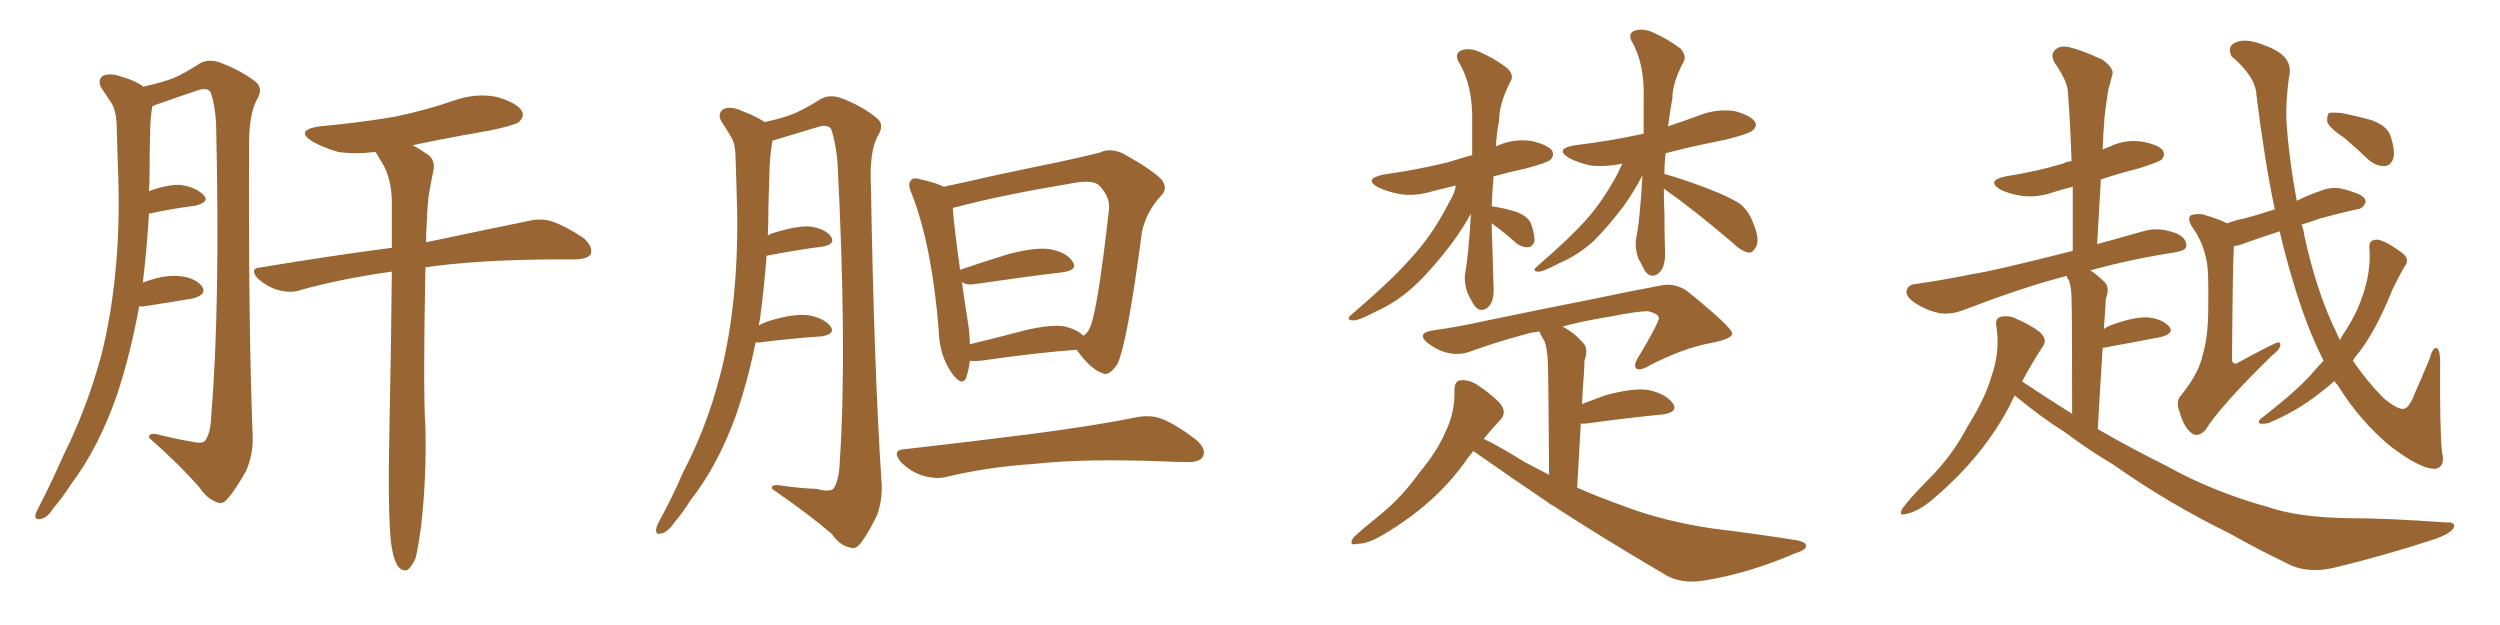 <svg xmlns="http://www.w3.org/2000/svg" xmlns:xlink="http://www.w3.org/1999/xlink" width="600" height="150"><path fill="#996633" padding="10" d="M33.40 73.54L33.40 73.54Q31.35 84.81 28.13 94.63L28.13 94.63Q23.73 107.37 16.99 116.31L16.99 116.31Q15.23 119.09 12.89 121.88L12.89 121.88Q11.28 124.37 9.81 124.51L9.81 124.51Q8.35 124.95 8.50 123.49L8.50 123.49Q8.79 122.61 9.38 121.58L9.38 121.58Q12.45 115.58 15.23 109.28L15.23 109.28Q20.80 98.14 24.32 85.25L24.32 85.25Q26.81 75.44 27.83 63.87L27.83 63.87Q28.86 52.44 28.27 39.26L28.27 39.26Q28.13 33.84 27.98 29.30L27.98 29.30Q27.69 26.07 26.66 24.61L26.66 24.61Q25.34 22.56 24.32 21.09L24.32 21.09Q23.29 19.19 24.76 18.16L24.76 18.16Q26.51 17.43 29.30 18.46L29.30 18.46Q32.52 19.34 34.42 20.80L34.42 20.80Q38.96 19.78 41.60 18.75L41.60 18.75Q44.09 17.72 48.19 15.09L48.19 15.09Q50.39 14.06 53.03 15.09L53.03 15.09Q58.30 17.14 61.52 19.78L61.52 19.78Q63.28 21.39 61.52 24.17L61.52 24.17Q59.62 27.83 59.77 36.18L59.77 36.18Q59.62 78.52 60.64 104.59L60.64 104.59Q60.79 109.13 59.03 113.09L59.03 113.09Q56.54 117.48 54.64 119.68L54.64 119.68Q53.47 121.14 52.15 120.56L52.15 120.56Q49.80 119.82 47.90 117.04L47.90 117.04Q43.36 111.77 35.74 105.03L35.74 105.03Q35.74 103.56 38.53 104.44L38.53 104.44Q42.04 105.32 45.56 105.91L45.56 105.91Q48.63 106.64 49.22 105.76L49.22 105.76Q50.54 104.00 50.68 100.05L50.68 100.05Q52.88 73.54 51.86 29.59L51.86 29.59Q51.56 24.90 50.54 22.12L50.54 22.12Q49.66 20.80 47.02 21.83L47.02 21.83Q42.63 23.29 38.53 24.76L38.53 24.76Q37.50 25.05 36.62 25.49L36.62 25.49Q36.47 25.63 36.47 26.07L36.47 26.07Q36.04 28.86 36.04 31.64L36.04 31.64Q35.89 36.77 35.89 42.19L35.89 42.19Q35.89 43.95 35.74 45.85L35.74 45.85Q40.28 44.24 43.36 44.38L43.36 44.38Q47.17 44.97 48.93 46.88L48.93 46.88Q50.39 48.49 46.88 49.37L46.88 49.37Q42.04 49.95 35.74 51.27L35.74 51.27Q35.30 59.33 34.28 67.82L34.28 67.82Q38.96 66.06 42.19 66.21L42.19 66.21Q46.44 66.36 48.34 68.55L48.34 68.55Q49.95 70.61 46.29 71.63L46.29 71.63Q41.16 72.51 34.42 73.54L34.42 73.54Q33.84 73.54 33.40 73.54ZM93.90 130.66L93.90 130.66L93.90 130.66Q93.02 123.63 93.46 102.83L93.46 102.83Q93.90 81.45 94.04 65.19L94.04 65.19Q82.32 66.80 72.22 69.58L72.22 69.58Q69.87 70.46 66.65 69.58L66.65 69.58Q64.16 68.85 61.96 66.94L61.96 66.94Q59.62 64.31 62.70 64.16L62.70 64.16Q79.39 61.38 94.04 59.47L94.04 59.47Q94.04 53.32 94.04 48.05L94.04 48.05Q93.90 43.07 91.99 39.55L91.99 39.55Q91.11 38.09 90.23 36.62L90.23 36.62Q90.09 36.47 90.09 36.47L90.09 36.47Q85.25 37.06 81.15 36.47L81.15 36.47Q77.64 35.45 75 33.98L75 33.98Q70.61 31.20 76.76 30.32L76.76 30.32Q86.43 29.44 94.92 27.98L94.92 27.98Q102.54 26.37 109.28 24.02L109.28 24.02Q114.40 22.27 119.38 23.29L119.38 23.29Q124.22 24.76 125.24 26.66L125.24 26.66Q125.98 27.98 124.51 29.30L124.51 29.30Q123.63 30.03 117.48 31.35L117.48 31.35Q107.96 32.96 99.02 34.86L99.02 34.86Q100.49 35.60 102.39 36.91L102.39 36.91Q104.59 38.23 104.00 41.02L104.00 41.02Q103.42 43.80 102.83 47.31L102.83 47.31Q102.54 49.95 102.39 54.05L102.39 54.05Q102.25 56.25 102.25 58.15L102.25 58.15Q117.48 54.93 126.86 53.03L126.86 53.03Q129.79 52.29 132.57 53.17L132.57 53.17Q135.94 54.35 140.04 57.13L140.04 57.13Q142.38 59.18 141.80 60.94L141.80 60.94Q141.21 62.11 138.13 62.26L138.13 62.26Q135.50 62.26 132.28 62.26L132.28 62.26Q114.11 62.40 102.10 64.16L102.10 64.16Q101.51 93.90 102.10 102.69L102.10 102.69Q102.39 114.40 101.07 126.27L101.07 126.27Q100.34 131.54 99.76 133.89L99.76 133.89Q98.73 136.23 97.71 136.82L97.71 136.82Q96.53 137.11 95.65 136.08L95.65 136.08Q94.48 134.62 93.90 130.66ZM181.35 82.18L181.35 82.18Q179.44 91.55 176.66 99.61L176.66 99.61Q172.27 111.77 165.67 120.12L165.67 120.12Q164.06 122.75 161.87 125.39L161.87 125.39Q160.11 127.88 158.64 128.03L158.64 128.03Q157.32 128.47 157.47 127.00L157.47 127.00Q157.62 126.12 158.20 125.10L158.20 125.10Q161.28 119.53 163.92 113.38L163.92 113.38Q169.48 102.83 172.71 90.53L172.71 90.53Q175.20 81.15 176.22 70.02L176.22 70.02Q177.25 59.03 176.81 46.58L176.81 46.58Q176.66 41.46 176.51 37.06L176.51 37.06Q176.37 34.13 175.34 32.67L175.34 32.67Q174.17 30.62 173.14 29.15L173.14 29.15Q172.12 27.25 173.58 26.22L173.58 26.22Q175.34 25.34 178.13 26.66L178.13 26.66Q181.35 27.83 183.54 29.30L183.54 29.30Q187.50 28.42 189.84 27.54L189.84 27.54Q192.63 26.51 197.02 23.73L197.02 23.73Q199.22 22.56 202.00 23.58L202.00 23.58Q207.28 25.63 210.50 28.42L210.50 28.42Q212.40 29.88 210.64 32.67L210.64 32.67Q208.59 36.47 209.03 44.97L209.03 44.97Q209.77 88.18 211.52 114.99L211.52 114.99Q211.96 119.53 210.50 123.63L210.50 123.63Q208.30 128.17 206.54 130.37L206.54 130.37Q205.37 131.98 204.05 131.40L204.05 131.40Q201.56 130.96 199.66 128.17L199.66 128.17Q194.24 123.49 185.30 117.33L185.30 117.33Q184.86 116.02 187.94 116.60L187.94 116.60Q192.04 117.19 196.00 117.33L196.00 117.33Q199.22 118.21 200.10 117.19L200.10 117.19Q201.42 115.14 201.56 110.60L201.56 110.60Q203.32 83.50 200.98 38.67L200.98 38.67Q200.54 34.13 199.51 31.05L199.51 31.05Q198.63 29.59 195.85 30.62L195.85 30.62Q190.58 32.23 185.60 33.69L185.60 33.69Q185.30 33.69 185.45 33.84L185.45 33.84Q185.30 34.13 185.30 34.28L185.30 34.28Q184.86 36.91 184.72 39.70L184.72 39.70Q184.57 44.38 184.42 49.66L184.42 49.66Q184.42 53.03 184.28 56.54L184.28 56.54Q184.86 56.10 185.45 55.96L185.45 55.96Q191.02 54.20 194.24 54.35L194.24 54.35Q197.90 54.79 199.37 56.69L199.37 56.69Q200.68 58.59 197.46 59.18L197.46 59.18Q191.60 59.91 183.98 61.38L183.98 61.38Q183.40 69.14 182.37 76.76L182.37 76.76Q182.23 77.49 182.08 78.08L182.08 78.08Q183.54 77.34 185.45 76.76L185.45 76.76Q191.16 75.15 194.38 75.73L194.38 75.73Q197.90 76.46 199.37 78.37L199.37 78.37Q200.54 80.13 197.31 80.71L197.31 80.71Q190.72 81.15 182.23 82.18L182.23 82.18Q181.49 82.18 181.35 82.18ZM232.76 86.57L232.76 86.57Q232.47 88.92 231.88 90.67L231.88 90.67Q230.86 92.87 228.52 89.65L228.52 89.65Q225.44 85.40 225.29 79.25L225.29 79.25Q223.68 59.03 218.85 46.58L218.85 46.58Q217.68 44.09 218.70 43.21L218.70 43.21Q219.14 42.48 221.04 43.07L221.04 43.07Q225 43.95 226.46 44.82L226.46 44.82Q232.03 43.65 238.33 42.19L238.33 42.19Q247.27 40.28 254.44 38.82L254.44 38.82Q259.86 37.65 263.96 36.62L263.96 36.62Q266.31 35.45 269.38 36.77L269.38 36.77Q276.27 40.58 278.61 42.92L278.61 42.92Q280.52 45.12 278.61 47.02L278.61 47.02Q275.10 50.83 274.07 55.66L274.07 55.66L274.07 55.66Q270.56 82.32 268.21 87.30L268.21 87.30Q266.16 90.53 264.40 89.50L264.40 89.50Q261.62 88.48 258.40 83.94L258.40 83.94Q248.58 84.67 235.40 86.57L235.40 86.57Q233.79 86.72 232.76 86.57ZM255.62 78.37L255.62 78.37Q258.54 79.10 260.01 80.57L260.01 80.57Q261.18 79.83 261.62 78.52L261.62 78.52Q263.38 74.85 266.16 50.24L266.16 50.24Q266.46 47.31 263.82 44.53L263.82 44.53Q262.50 43.21 258.40 43.80L258.40 43.80Q239.94 46.88 229.69 49.66L229.69 49.66Q228.81 49.80 228.66 49.95L228.66 49.95Q228.96 54.20 230.42 64.75L230.42 64.75Q235.55 62.99 241.70 61.08L241.70 61.08Q248.14 59.33 251.81 59.77L251.81 59.77Q255.91 60.50 257.37 62.70L257.37 62.70Q258.84 64.75 255.18 65.33L255.18 65.33Q246.39 66.36 234.38 68.12L234.38 68.12Q231.88 68.55 230.86 67.68L230.86 67.68Q231.45 72.07 232.32 77.49L232.32 77.49Q232.76 80.27 232.76 82.62L232.76 82.62Q238.92 81.15 246.09 79.25L246.09 79.25Q252.39 77.78 255.62 78.37ZM217.09 107.81L217.09 107.81L217.09 107.81Q233.79 105.91 247.56 104.15L247.56 104.15Q263.23 102.10 272.46 100.20L272.46 100.20Q275.98 99.46 278.76 100.49L278.76 100.49Q282.42 101.95 286.96 105.47L286.96 105.47Q289.60 107.67 288.72 109.57L288.72 109.57Q287.84 111.04 284.62 110.89L284.62 110.89Q282.28 110.89 279.49 110.74L279.49 110.74Q260.16 110.01 248.29 111.33L248.29 111.33Q237.16 112.06 227.34 114.40L227.34 114.40Q224.85 115.14 221.34 114.11L221.34 114.11Q218.55 113.23 216.21 110.89L216.21 110.89Q213.87 107.96 217.09 107.81ZM358.01 53.61L358.01 53.61Q358.01 55.96 358.15 58.59L358.15 58.59Q358.30 63.43 358.45 68.70L358.45 68.70Q358.74 72.51 356.84 73.97L356.84 73.97Q354.93 75.15 353.61 72.95L353.61 72.95Q352.73 71.48 352.15 70.17L352.15 70.17Q351.42 67.97 351.56 66.06L351.56 66.06Q352.44 61.52 353.03 51.27L353.03 51.27Q351.27 54.49 348.63 58.15L348.63 58.15Q344.24 64.01 340.14 67.97L340.14 67.97Q335.60 72.36 330.32 74.71L330.32 74.71Q325.93 77.05 324.61 76.90L324.61 76.90Q322.71 76.76 324.61 75.29L324.61 75.29Q333.84 67.38 338.23 62.40L338.23 62.40Q343.65 56.69 347.75 48.63L347.75 48.63Q349.22 46.29 349.37 44.53L349.37 44.53Q346.29 45.26 343.95 45.85L343.95 45.85Q339.84 47.17 335.89 46.58L335.89 46.58Q332.96 46.00 330.76 44.97L330.76 44.97Q327.10 42.92 332.08 41.89L332.08 41.89Q340.28 40.72 347.46 38.96L347.46 38.96Q350.24 38.09 353.32 37.21L353.32 37.21Q353.32 33.40 353.32 29.74L353.32 29.74Q353.61 20.51 349.95 14.65L349.95 14.65Q349.07 12.60 350.98 12.01L350.98 12.01Q352.73 11.43 355.08 12.45L355.08 12.45Q358.74 14.06 361.82 16.41L361.82 16.41Q363.43 18.16 362.55 19.48L362.55 19.48Q359.77 24.90 359.77 29.00L359.77 29.00Q359.18 31.93 359.03 35.16L359.03 35.16Q359.18 35.01 359.62 34.86L359.62 34.86Q363.43 33.25 367.53 33.84L367.53 33.84Q371.48 34.72 372.51 36.18L372.51 36.18Q373.10 37.35 372.07 38.38L372.07 38.38Q371.19 39.11 366.21 40.43L366.21 40.43Q362.11 41.31 358.45 42.33L358.45 42.33Q358.15 45.85 358.01 49.51L358.01 49.51Q361.08 49.95 363.87 50.83L363.87 50.83Q366.94 52.00 367.53 53.91L367.53 53.91Q368.41 56.54 368.26 58.01L368.26 58.01Q367.82 59.18 366.80 59.33L366.80 59.33Q365.48 59.47 364.01 58.45L364.01 58.45Q361.08 55.81 358.45 53.91L358.45 53.91Q358.15 53.61 358.01 53.61ZM399.32 45.26L399.32 45.26Q399.32 48.05 399.46 51.12L399.46 51.12Q399.46 55.66 399.61 60.50L399.61 60.50Q399.76 64.31 397.85 65.77L397.85 65.77Q395.95 66.94 394.63 64.75L394.63 64.75Q393.75 62.99 393.16 61.96L393.16 61.96Q392.43 59.62 392.58 57.71L392.58 57.71Q393.60 53.03 394.19 42.04L394.19 42.04Q392.43 45.56 389.65 49.51L389.65 49.51Q385.84 54.49 382.62 57.71L382.62 57.71Q378.81 61.23 374.27 63.13L374.27 63.13Q370.17 65.33 369.14 65.19L369.14 65.19Q367.38 65.19 369.14 63.72L369.14 63.72Q376.76 57.13 380.42 53.03L380.42 53.03Q384.67 48.34 388.18 41.75L388.18 41.75Q388.92 40.28 389.36 39.26L389.36 39.26Q385.25 40.14 381.59 39.70L381.59 39.70Q378.52 38.96 376.61 37.94L376.61 37.94Q372.95 35.74 377.93 34.86L377.93 34.86Q386.57 33.84 394.48 32.08L394.48 32.08Q394.48 28.13 394.48 24.02L394.48 24.02Q394.78 15.23 391.55 9.81L391.55 9.81Q390.67 7.91 392.43 7.32L392.43 7.32Q394.34 6.74 396.68 7.76L396.68 7.76Q400.34 9.38 403.42 11.72L403.42 11.72Q404.88 13.62 404.00 14.94L404.00 14.94Q401.37 19.92 401.37 23.58L401.37 23.58Q400.78 26.81 400.34 30.32L400.34 30.32Q404.30 29.00 408.25 27.54L408.25 27.54Q412.21 26.07 416.31 26.66L416.31 26.66Q420.12 27.69 421.14 29.15L421.14 29.15Q421.88 30.32 420.56 31.35L420.56 31.35Q419.82 32.08 414.11 33.54L414.11 33.54Q406.49 35.01 399.76 36.77L399.76 36.77Q399.46 39.11 399.46 41.75L399.46 41.75Q403.27 42.77 409.13 44.97L409.13 44.97Q414.99 47.17 417.63 48.93L417.63 48.93Q419.68 50.68 420.56 53.03L420.56 53.03Q422.61 57.71 421.29 59.47L421.29 59.47Q420.70 60.64 419.68 60.64L419.68 60.64Q417.77 60.21 415.87 58.30L415.87 58.30Q406.79 50.54 399.32 45.26ZM353.61 108.25L353.61 108.25L353.61 108.25Q352.29 109.86 351.27 111.33L351.27 111.33Q344.09 121.14 332.23 128.17L332.23 128.17Q328.42 130.52 325.78 130.52L325.78 130.52Q323.44 131.10 324.90 128.91L324.90 128.91Q327.10 126.86 331.49 123.34L331.49 123.34Q336.47 119.24 340.58 113.53L340.58 113.53Q344.97 108.25 346.88 103.71L346.88 103.71Q349.22 99.02 349.07 93.60L349.07 93.60Q349.07 91.41 350.54 91.26L350.54 91.26Q352.73 91.11 354.64 92.43L354.64 92.43Q357.57 94.34 359.91 96.68L359.91 96.68Q361.82 99.02 360.06 100.78L360.06 100.78Q358.01 102.98 356.10 105.32L356.10 105.32Q360.06 107.23 365.92 110.89L365.92 110.89Q368.99 112.50 371.78 113.96L371.78 113.96Q371.63 89.94 371.48 86.87L371.48 86.87Q371.34 83.79 370.75 82.03L370.75 82.03Q370.02 80.86 369.43 79.54L369.43 79.54Q367.24 79.83 365.92 80.27L365.92 80.27Q358.74 82.18 352.44 84.52L352.44 84.52Q347.46 85.99 342.63 82.32L342.63 82.32Q339.70 79.83 344.24 79.25L344.24 79.25Q350.39 78.37 356.25 77.05L356.25 77.05Q371.78 73.83 381.59 71.92L381.59 71.92Q391.26 69.87 399.17 68.41L399.17 68.41Q402.69 67.97 405.47 70.31L405.47 70.31Q415.58 78.52 415.72 79.98L415.72 79.98Q415.87 81.30 410.60 82.32L410.60 82.32Q404.15 83.50 396.09 87.60L396.09 87.60Q393.75 89.06 392.72 88.48L392.72 88.48Q391.99 87.74 393.02 85.99L393.02 85.99Q395.36 82.18 397.27 78.52L397.27 78.52Q398.14 76.76 398.14 76.32L398.14 76.32Q398.00 75.29 395.65 74.71L395.65 74.71Q393.60 74.56 386.13 76.03L386.13 76.03Q379.83 77.05 375 78.37L375 78.37Q377.64 79.69 379.98 82.32L379.98 82.32Q381.30 83.79 380.27 86.57L380.27 86.57Q380.27 87.89 380.13 89.79L380.13 89.79Q379.83 93.31 379.69 96.97L379.69 96.97Q382.32 95.95 385.11 94.92L385.11 94.92Q391.99 93.02 395.65 93.60L395.65 93.60Q399.76 94.48 401.51 96.83L401.51 96.83Q402.83 98.88 399.17 99.46L399.17 99.46Q391.26 100.20 380.57 101.66L380.57 101.66Q379.54 101.66 379.39 101.66L379.39 101.66Q378.96 108.69 378.52 117.04L378.52 117.04Q384.23 119.53 389.65 121.44L389.65 121.44Q399.17 125.10 411.18 126.86L411.18 126.86Q421.88 128.17 431.10 129.64L431.10 129.64Q433.59 130.08 433.45 131.10L433.45 131.10Q433.45 131.98 430.66 132.86L430.66 132.86Q419.82 137.55 409.13 139.31L409.13 139.31Q403.13 140.33 399.02 137.55L399.02 137.55Q385.25 129.49 372.36 121.14L372.36 121.14Q372.07 121.00 371.92 121.00L371.92 121.00Q371.78 120.85 371.92 120.85L371.92 120.85Q362.55 114.55 353.61 108.25ZM483.54 94.92L483.54 94.92Q482.96 95.95 482.52 96.97L482.52 96.97Q476.22 109.28 464.21 119.53L464.21 119.53Q460.55 122.75 457.47 123.34L457.47 123.34Q455.57 123.93 456.59 122.02L456.59 122.02Q458.64 119.24 463.18 114.70L463.18 114.70Q468.60 109.28 472.27 102.25L472.27 102.25Q476.51 95.51 477.98 90.23L477.98 90.23Q480.03 84.52 479.15 78.37L479.15 78.37Q478.71 76.46 480.18 76.03L480.18 76.03Q482.23 75.59 484.13 76.61L484.13 76.61Q487.21 77.93 489.55 79.69L489.55 79.69Q491.60 81.59 490.14 83.35L490.14 83.35Q487.65 87.16 485.30 91.55L485.30 91.55Q491.46 95.65 497.31 99.32L497.31 99.32Q497.31 75 497.17 71.92L497.17 71.92Q497.17 69.14 496.58 67.38L496.58 67.38Q496.14 66.80 496.00 66.21L496.00 66.21Q494.97 66.50 494.38 66.65L494.38 66.65Q485.01 69.14 471.24 74.41L471.24 74.41Q468.16 75.59 465.38 75.15L465.38 75.15Q462.16 74.41 459.52 72.66L459.52 72.66Q457.18 71.04 457.62 69.58L457.62 69.58Q458.06 68.26 459.96 68.12L459.96 68.12Q466.26 67.24 473.44 65.77L473.44 65.77Q478.42 65.04 497.46 60.21L497.46 60.21Q497.46 52.00 497.46 44.82L497.46 44.82Q495.12 45.41 493.21 46.00L493.21 46.00Q489.26 47.46 485.30 47.02L485.30 47.02Q482.37 46.58 480.18 45.56L480.18 45.56Q476.51 43.36 481.35 42.33L481.35 42.33Q488.82 41.16 495.12 39.26L495.12 39.26Q495.85 38.82 497.17 38.67L497.17 38.67Q496.88 29.88 496.29 21.83L496.29 21.83Q496.00 19.19 493.21 15.23L493.21 15.23Q492.04 13.18 493.07 12.16L493.07 12.16Q494.09 10.84 496.44 11.28L496.44 11.28Q499.66 12.01 504.64 14.36L504.64 14.36Q507.42 16.41 506.98 17.87L506.98 17.87Q506.54 19.48 505.96 21.68L505.96 21.68Q505.52 24.46 505.08 28.13L505.08 28.13Q504.79 31.79 504.64 35.89L504.64 35.89Q505.52 35.45 506.10 35.30L506.10 35.30Q509.91 33.40 514.01 33.98L514.01 33.98Q518.12 34.72 519.14 36.18L519.14 36.18Q519.73 37.35 518.70 38.38L518.70 38.38Q517.82 38.96 513.28 40.43L513.28 40.43Q508.59 41.60 504.20 43.07L504.20 43.07Q503.76 50.54 503.32 58.59L503.32 58.59Q508.59 57.13 514.89 55.37L514.89 55.37Q518.12 54.49 522.22 55.96L522.22 55.96Q524.85 57.13 524.71 59.03L524.71 59.03Q524.71 60.06 522.36 60.50L522.36 60.50Q511.08 62.26 501.71 64.89L501.71 64.89Q503.47 66.06 505.22 67.82L505.22 67.82Q506.40 69.14 505.37 71.78L505.37 71.78Q505.37 72.95 505.22 74.71L505.22 74.71Q505.08 76.76 504.93 78.96L504.93 78.96Q505.52 78.52 506.54 78.08L506.54 78.08Q512.11 76.03 515.33 76.17L515.33 76.17Q518.85 76.46 520.61 78.37L520.61 78.37Q521.92 79.98 518.70 80.86L518.70 80.86Q512.70 82.03 504.64 83.50L504.64 83.50Q504.05 92.29 503.47 102.98L503.47 102.98Q511.82 107.81 519.87 111.77L519.87 111.77Q531.15 118.07 544.48 121.73L544.48 121.73Q551.66 124.22 564.11 124.37L564.11 124.37Q572.90 124.37 587.11 125.39L587.11 125.39Q589.45 125.24 588.87 126.71L588.87 126.71Q587.99 128.17 584.03 129.49L584.03 129.49Q571.88 133.45 560.30 136.23L560.30 136.23Q553.56 137.84 548.58 135.06L548.58 135.06Q542.14 131.98 535.11 128.03L535.11 128.03Q520.46 120.85 507.13 111.47L507.13 111.47Q500.98 107.81 495.56 103.71L495.56 103.71Q490.14 100.34 483.54 94.92ZM557.67 86.57L557.67 86.57Q553.42 78.22 550.20 67.09L550.20 67.09Q548.58 61.82 547.12 55.52L547.12 55.52Q542.58 56.98 538.92 58.30L538.92 58.30Q537.16 59.03 536.13 59.03L536.13 59.03Q535.84 64.31 535.69 85.40L535.69 85.40Q535.55 87.01 536.13 87.16L536.13 87.16Q536.57 87.45 537.16 87.01L537.16 87.01Q546.09 82.18 546.68 82.18L546.68 82.18Q547.41 82.03 547.27 82.91L547.27 82.91Q547.12 83.94 545.21 85.40L545.21 85.40Q532.91 97.41 529.25 103.27L529.25 103.27Q527.49 105.03 526.03 104.00L526.03 104.00Q524.12 102.54 523.10 98.88L523.10 98.88Q522.07 96.24 523.54 94.78L523.54 94.78Q527.78 89.50 528.66 85.11L528.66 85.11Q529.98 80.86 529.98 73.68L529.98 73.68Q530.13 64.75 529.54 62.40L529.54 62.40Q528.66 58.01 526.32 54.79L526.32 54.79Q524.85 52.59 525.73 51.71L525.73 51.71Q526.61 51.27 528.52 51.42L528.52 51.42Q532.62 52.59 534.52 53.61L534.52 53.61Q536.28 52.88 538.62 52.44L538.62 52.44Q541.99 51.56 545.95 50.24L545.95 50.24Q543.46 38.38 541.55 22.85L541.55 22.85Q541.41 18.46 535.55 13.48L535.55 13.48Q534.38 10.99 536.72 10.11L536.72 10.11Q539.21 9.08 543.75 10.99L543.75 10.99Q550.78 13.48 549.32 18.75L549.32 18.75Q548.58 24.32 548.73 28.86L548.73 28.86Q549.32 37.94 551.22 48.19L551.22 48.19Q554.15 46.73 557.23 45.70L557.23 45.70Q559.57 44.82 561.91 45.26L561.91 45.26Q563.82 45.70 564.84 46.14L564.84 46.14Q567.77 47.02 567.77 48.49L567.77 48.49Q567.04 50.24 565.58 50.24L565.58 50.24Q561.62 51.12 556.79 52.44L556.79 52.44Q554.30 53.32 552.39 53.91L552.39 53.91Q552.83 54.93 552.98 56.25L552.98 56.25Q555.91 70.02 560.89 80.13L560.89 80.13Q561.18 81.01 561.62 81.59L561.62 81.59Q561.91 80.86 562.35 80.27L562.35 80.27Q565.58 75.44 567.04 70.90L567.04 70.90Q569.09 65.04 568.65 59.62L568.65 59.62Q568.51 57.71 569.97 57.57L569.97 57.57Q571.00 57.28 573.34 58.59L573.34 58.59Q576.86 60.64 577.44 61.67L577.44 61.67Q578.03 62.84 577.15 63.87L577.15 63.87Q575.54 66.65 574.22 69.43L574.22 69.43Q570.41 78.96 566.31 84.38L566.31 84.38Q565.28 85.55 564.70 86.57L564.70 86.57Q568.07 91.55 572.17 95.65L572.17 95.65Q575.24 98.14 576.71 98.14L576.71 98.14Q578.17 98.14 579.64 94.19L579.64 94.19Q581.25 90.53 583.15 85.99L583.15 85.99Q583.74 83.64 584.62 83.50L584.62 83.50Q585.50 83.50 585.64 86.28L585.64 86.28Q585.50 102.83 586.08 108.54L586.08 108.54Q586.96 111.91 584.62 112.50L584.62 112.50Q581.10 112.79 573.49 106.93L573.49 106.93Q566.31 100.93 561.04 92.43L561.04 92.43Q560.45 91.85 560.30 91.41L560.30 91.41Q558.69 92.87 556.93 94.19L556.93 94.19Q551.22 98.73 544.48 101.51L544.48 101.51Q543.31 101.81 542.43 101.66L542.43 101.66Q541.70 101.37 542.58 100.49L542.58 100.49Q552.10 93.16 555.76 88.62L555.76 88.62Q556.64 87.60 557.67 86.57ZM562.65 33.11L562.65 33.11L562.65 33.11Q559.13 30.76 558.54 29.30L558.54 29.30Q558.40 27.69 558.98 27.10L558.98 27.10Q559.86 26.95 561.77 27.10L561.77 27.10Q565.58 27.83 569.24 28.86L569.24 28.86Q572.75 30.18 573.63 32.37L573.63 32.37Q574.95 36.18 574.37 38.09L574.37 38.09Q573.78 39.70 572.46 39.84L572.46 39.84Q570.56 39.99 568.65 38.53L568.65 38.53Q565.43 35.45 562.65 33.11Z"/></svg>